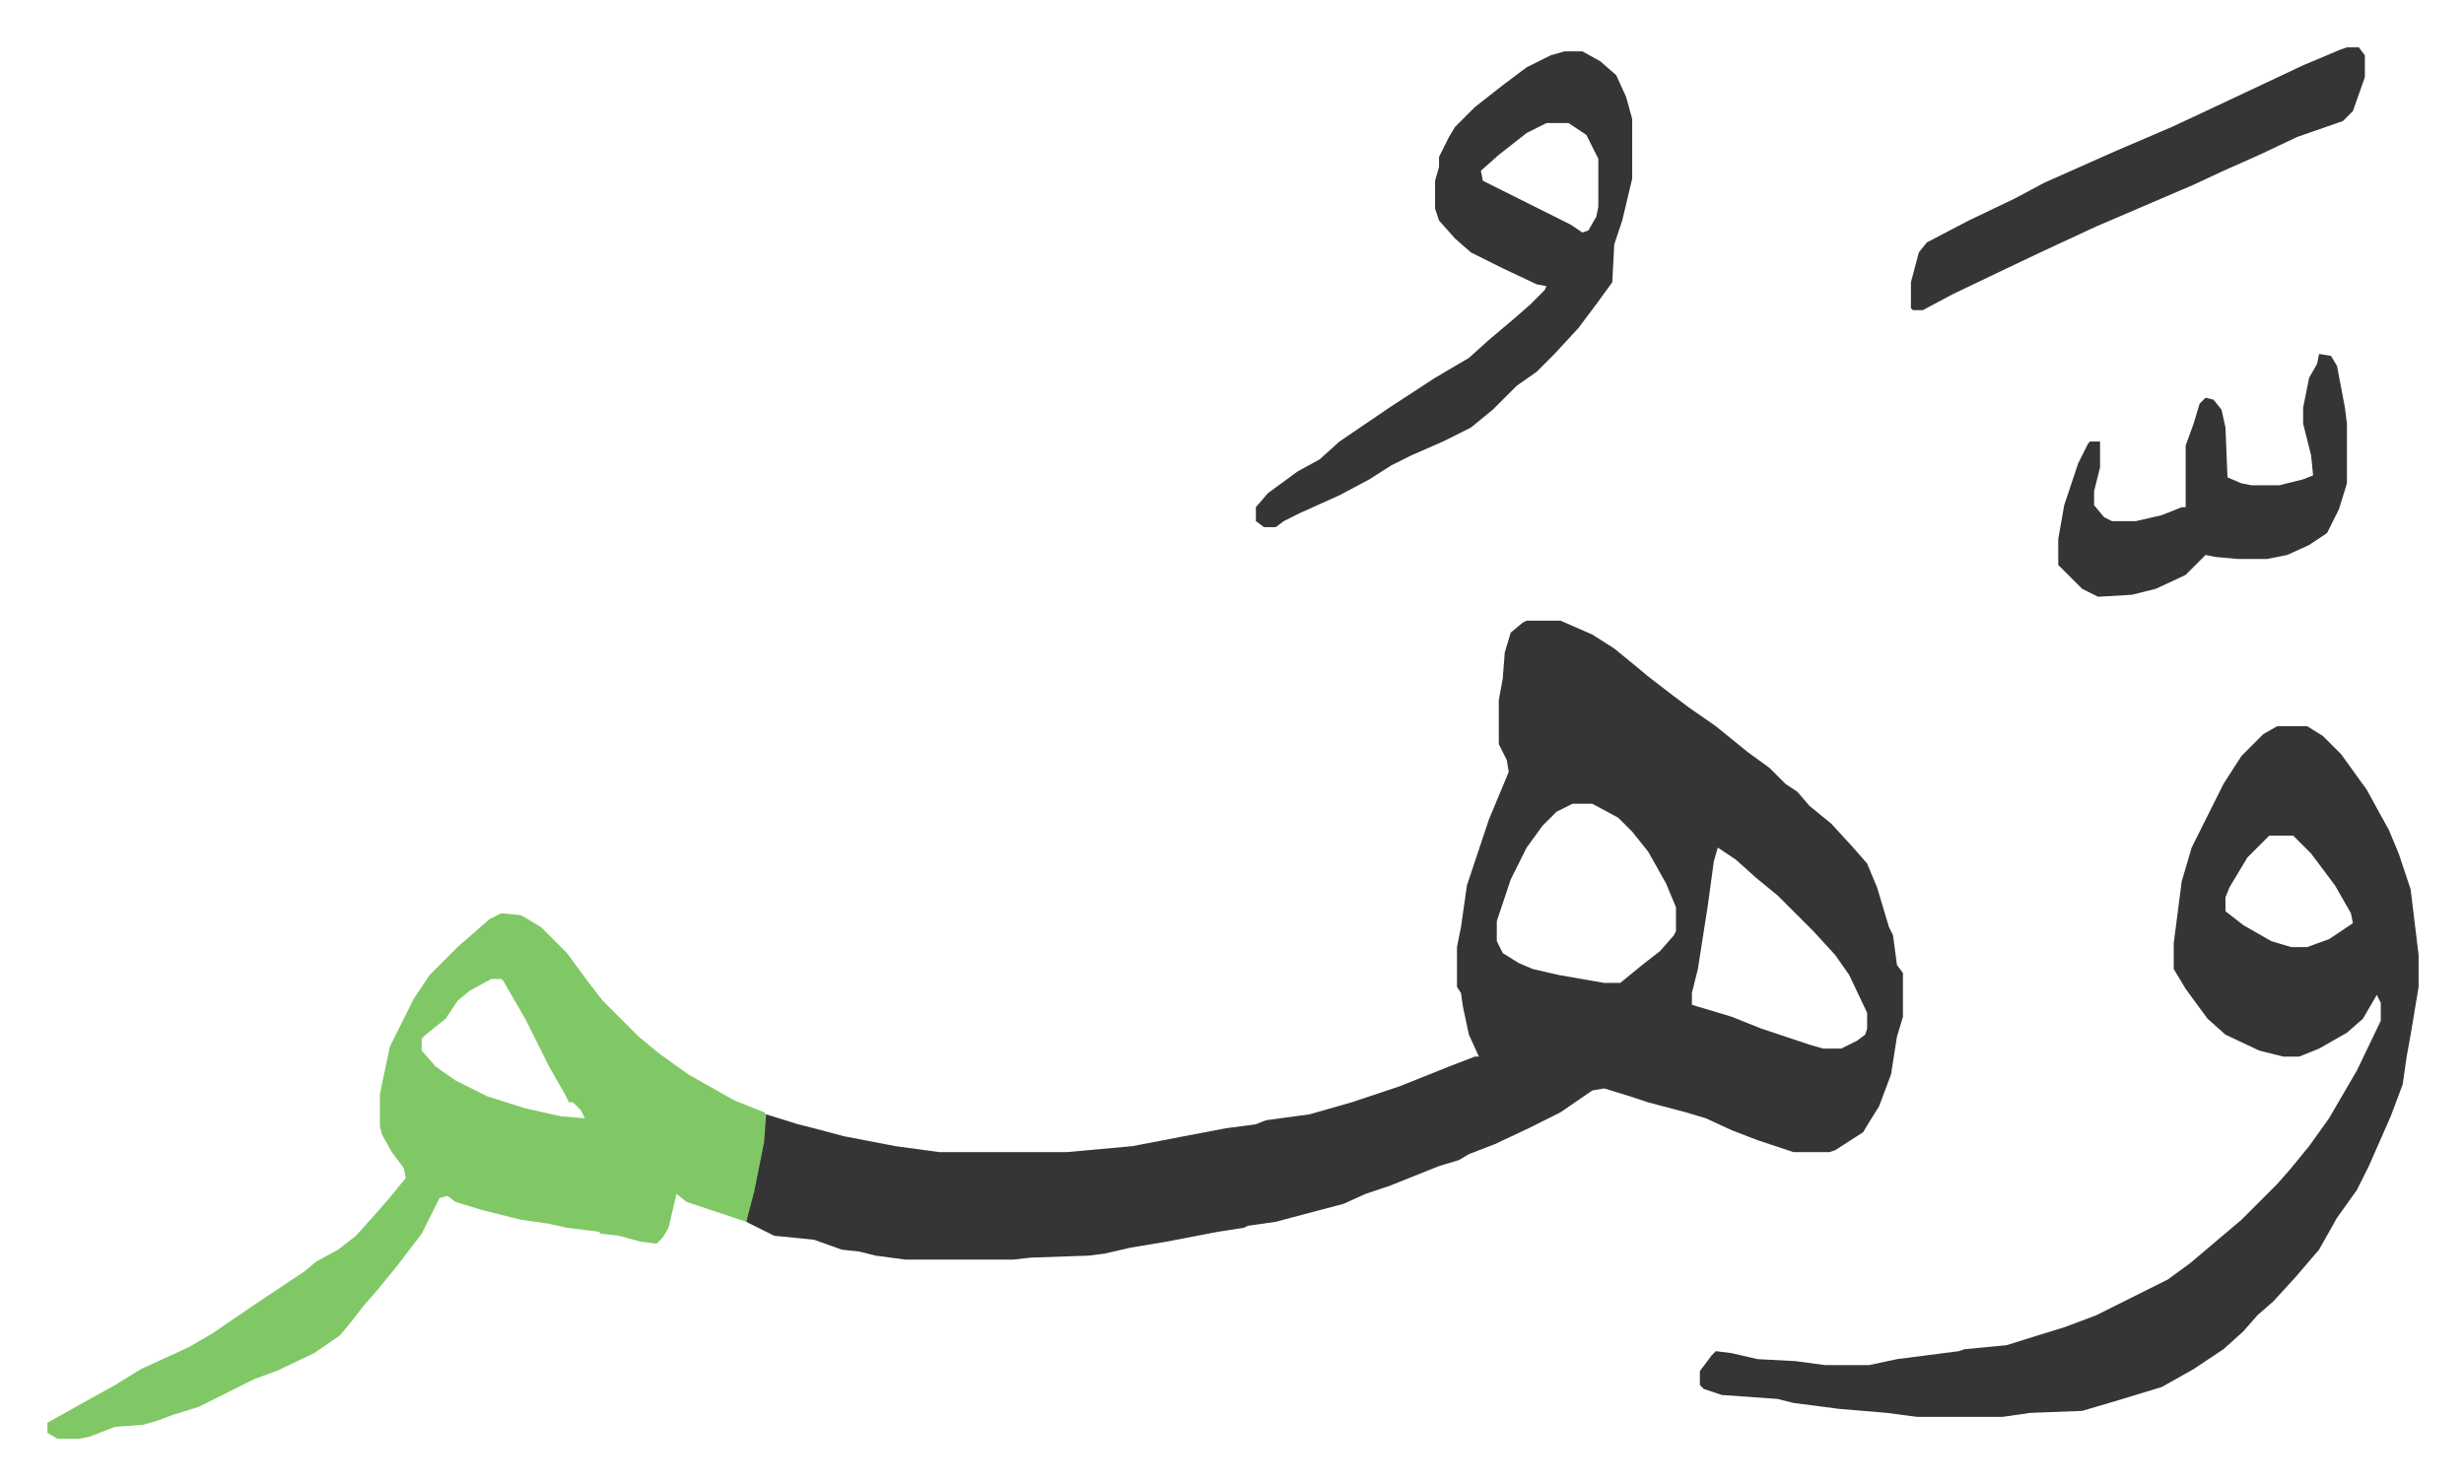 <svg xmlns="http://www.w3.org/2000/svg" viewBox="-23.8 350.2 1237.6 745.6">
    <path fill="#353535" id="rule_normal" d="M743 662h17l16 7 11 7 11 9 6 5 13 10 8 6 13 9 16 13 11 8 8 8 6 4 6 7 11 9 11 12 7 8 5 12 6 20 2 4 2 15 3 4v22l-3 10-3 19-6 16-5 8-3 5-14 9-3 1h-18l-18-6-13-5-13-6-10-3-19-5-9-3-13-4-6 1-16 11-16 8-17 8-13 5-5 3-10 3-25 10-12 4-11 5-19 5-15 4-14 2-2 1-13 2-26 5-18 3-13 3-8 1-29 1-9 1h-54l-15-2-8-2-9-1-14-5-20-2-14-7 1-6 5-23 4-25 16 5 8 2 15 4 26 5 22 3h64l33-3 26-5 21-4 15-2 5-2 22-3 21-6 9-3 15-5 25-10 13-5h2l-5-11-3-14-1-7-2-3v-20l2-10 3-21 11-33 5-12 5-12-1-6-4-8v-22l2-11 1-13 3-10 6-5zm23 92-8 4-7 7-8 11-8 16-7 21v10l3 6 8 5 7 3 13 3 23 4h8l11-9 9-7 7-8 1-2v-12l-5-12-9-16-8-10-7-7-13-7zm73 22-2 7-3 22-5 32-3 12v6l20 6 15 6 24 8 7 2h9l8-4 4-3 1-3v-8l-9-19-7-10-11-12-18-18-11-9-10-9zm281-61h15l8 5 9 9 13 18 6 11 5 9 5 12 6 18 4 33v16l-4 24-2 11-2 14-6 16-11 25-6 12-10 14-9 16-12 14-11 12-8 7-7 8-10 9-15 10-16 9-23 7-17 5-26 1-14 2h-43l-15-2-24-2-23-3-8-2-28-2-9-3-2-2v-7l6-8 2-2 8 1 13 3 19 1 15 2h22l14-3 31-4 3-1 21-2 16-5 13-4 16-6 36-18 11-8 13-11 13-11 18-18 7-8 9-11 10-14 14-24 12-25v-9l-2-4-7 12-8 7-14 8-10 4h-8l-12-3-17-8-9-8-11-15-6-10v-13l4-31 5-17 8-16 8-16 9-14 11-11zm-4 55-11 11-9 15-2 5v7l9 7 14 8 10 3h8l11-4 12-8-1-5-8-14-12-16-9-9z"/>
    <path fill="#80c865" id="rule_idgham_shafawi_with_meem" d="m228 809 10 1 10 6 13 13 11 15 7 9 18 18 11 9 14 10 23 13 15 6 1 1-1 14-5 25-4 15-9-3-21-7-5-4-4 17-3 5-3 3-8-1-11-3-9-1-1-1-16-2-9-2-14-2-20-5-13-4-4-3-4 1-5 10-4 8-13 17-9 11-7 8-7 9-5 6-13 9-19 9-11 4-16 8-12 6-13 4-8 3-7 2-14 1-13 5-5 1H5l-5-3v-5l16-9 18-10 13-8 24-11 12-7 19-13 15-10 12-8 6-5 11-6 9-7 9-10 7-8 9-11-1-5-6-8-5-9-1-4v-16l5-24 8-16 4-8 8-12 14-14 8-7 8-7zm-5 33-11 6-6 5-6 9-10 8-2 2v6l7 8 10 7 16 8 19 6 18 4 12 1-2-4-4-4h-2l-2-4-8-14-12-24-11-19-1-1z"/>
    <path fill="#353535" id="rule_normal" d="M762 376h9l9 5 8 7 5 11 3 11v30l-5 21-4 12-1 19-8 11-9 12-12 13-9 9-10 7-5 5-7 7-11 9-14 7-16 7-10 5-11 7-15 8-20 9-8 4-4 3h-6l-4-3v-7l6-7 15-11 11-6 10-9 25-17 23-15 17-10 10-9 13-11 8-7 7-7 1-2-5-1-17-8-16-8-8-7-8-9-2-6v-14l2-7v-5l5-10 3-5 10-10 14-11 12-9 12-6zm-9 36-10 5-14 11-9 8 1 5 44 22 6 4 3-1 4-7 1-5v-24l-6-12-9-6zm402-38h6l3 4v11l-6 17-5 5-23 8-19 9-18 8-15 7-49 21-28 13-21 10-23 11-15 8h-5l-1-1v-13l4-15 4-5 21-11 23-11 15-8 36-16 28-12 15-7 34-16 17-8 19-8zm-14 154 6 1 3 5 4 21 1 8v30l-4 13-6 12-9 6-11 5-10 2h-15l-11-1-5-1-10 10-15 7-12 3-17 1-8-4-12-12v-13l3-17 7-21 5-10 1-1h5v13l-3 12v7l5 6 4 2h12l13-3 10-4h2v-31l4-11 3-10 3-3 4 1 4 5 2 9 1 25 7 3 5 1h14l12-3 5-2-1-10-4-16v-8l3-15 4-7z"/>
</svg>
